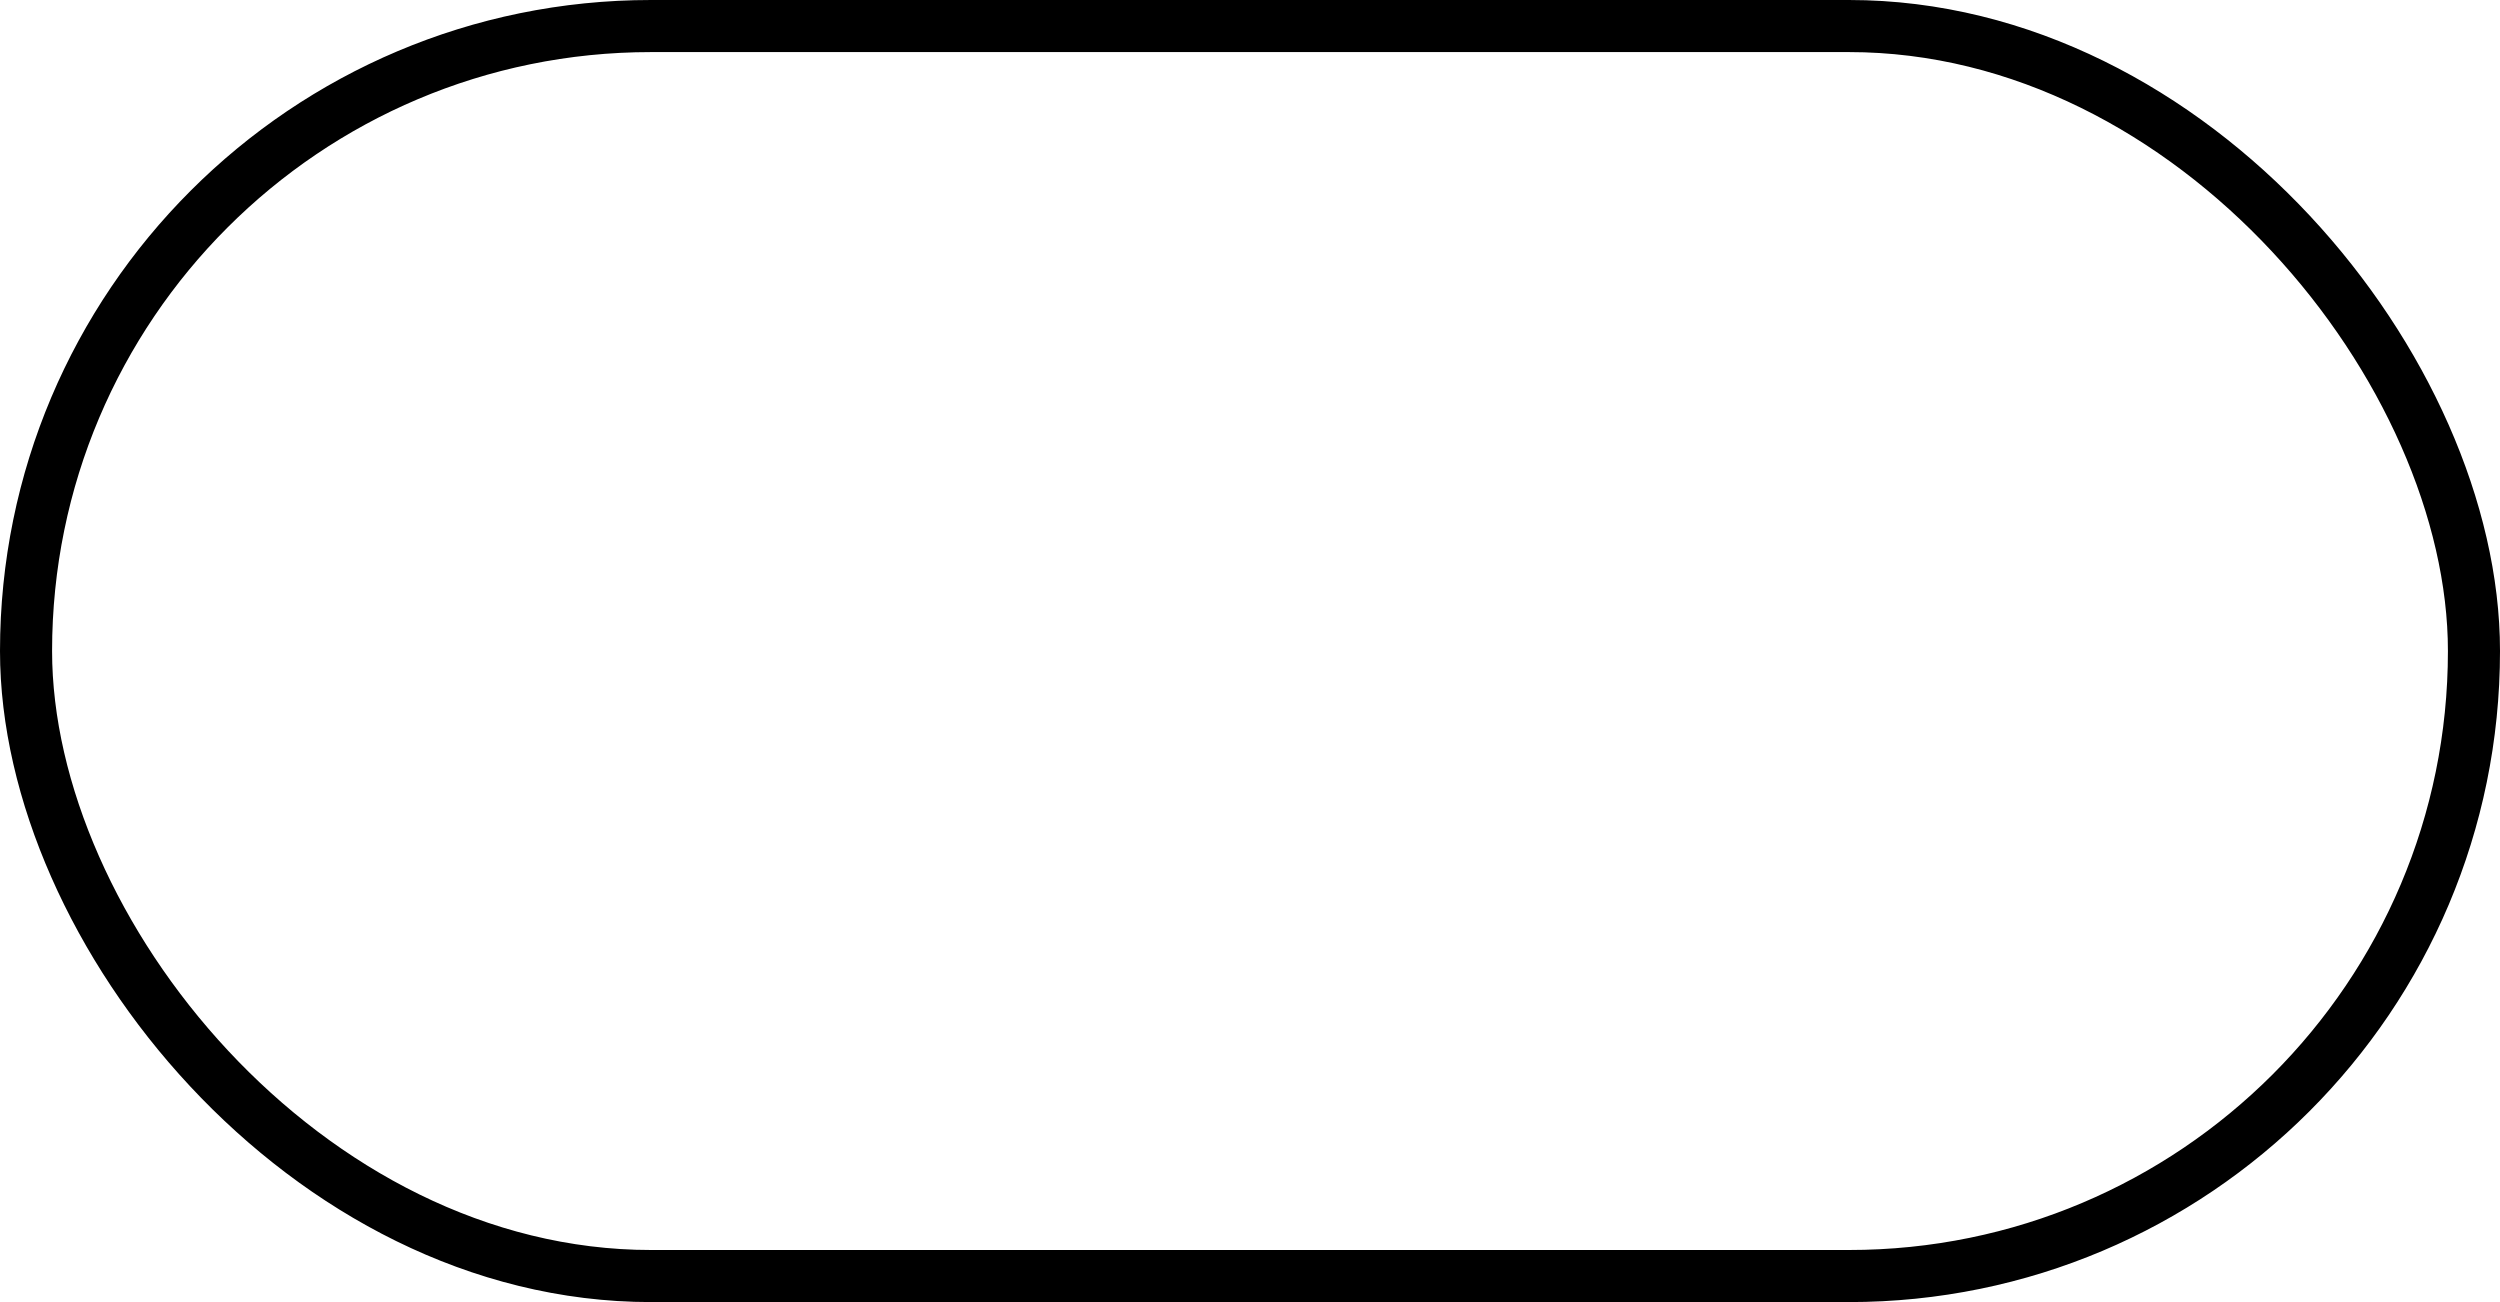 <?xml version="1.0" encoding="UTF-8"?> <svg xmlns="http://www.w3.org/2000/svg" width="48" height="25" viewBox="0 0 48 25" fill="none"><rect x="0.5" y="0.5" width="47" height="24" rx="12" stroke="black"></rect></svg> 